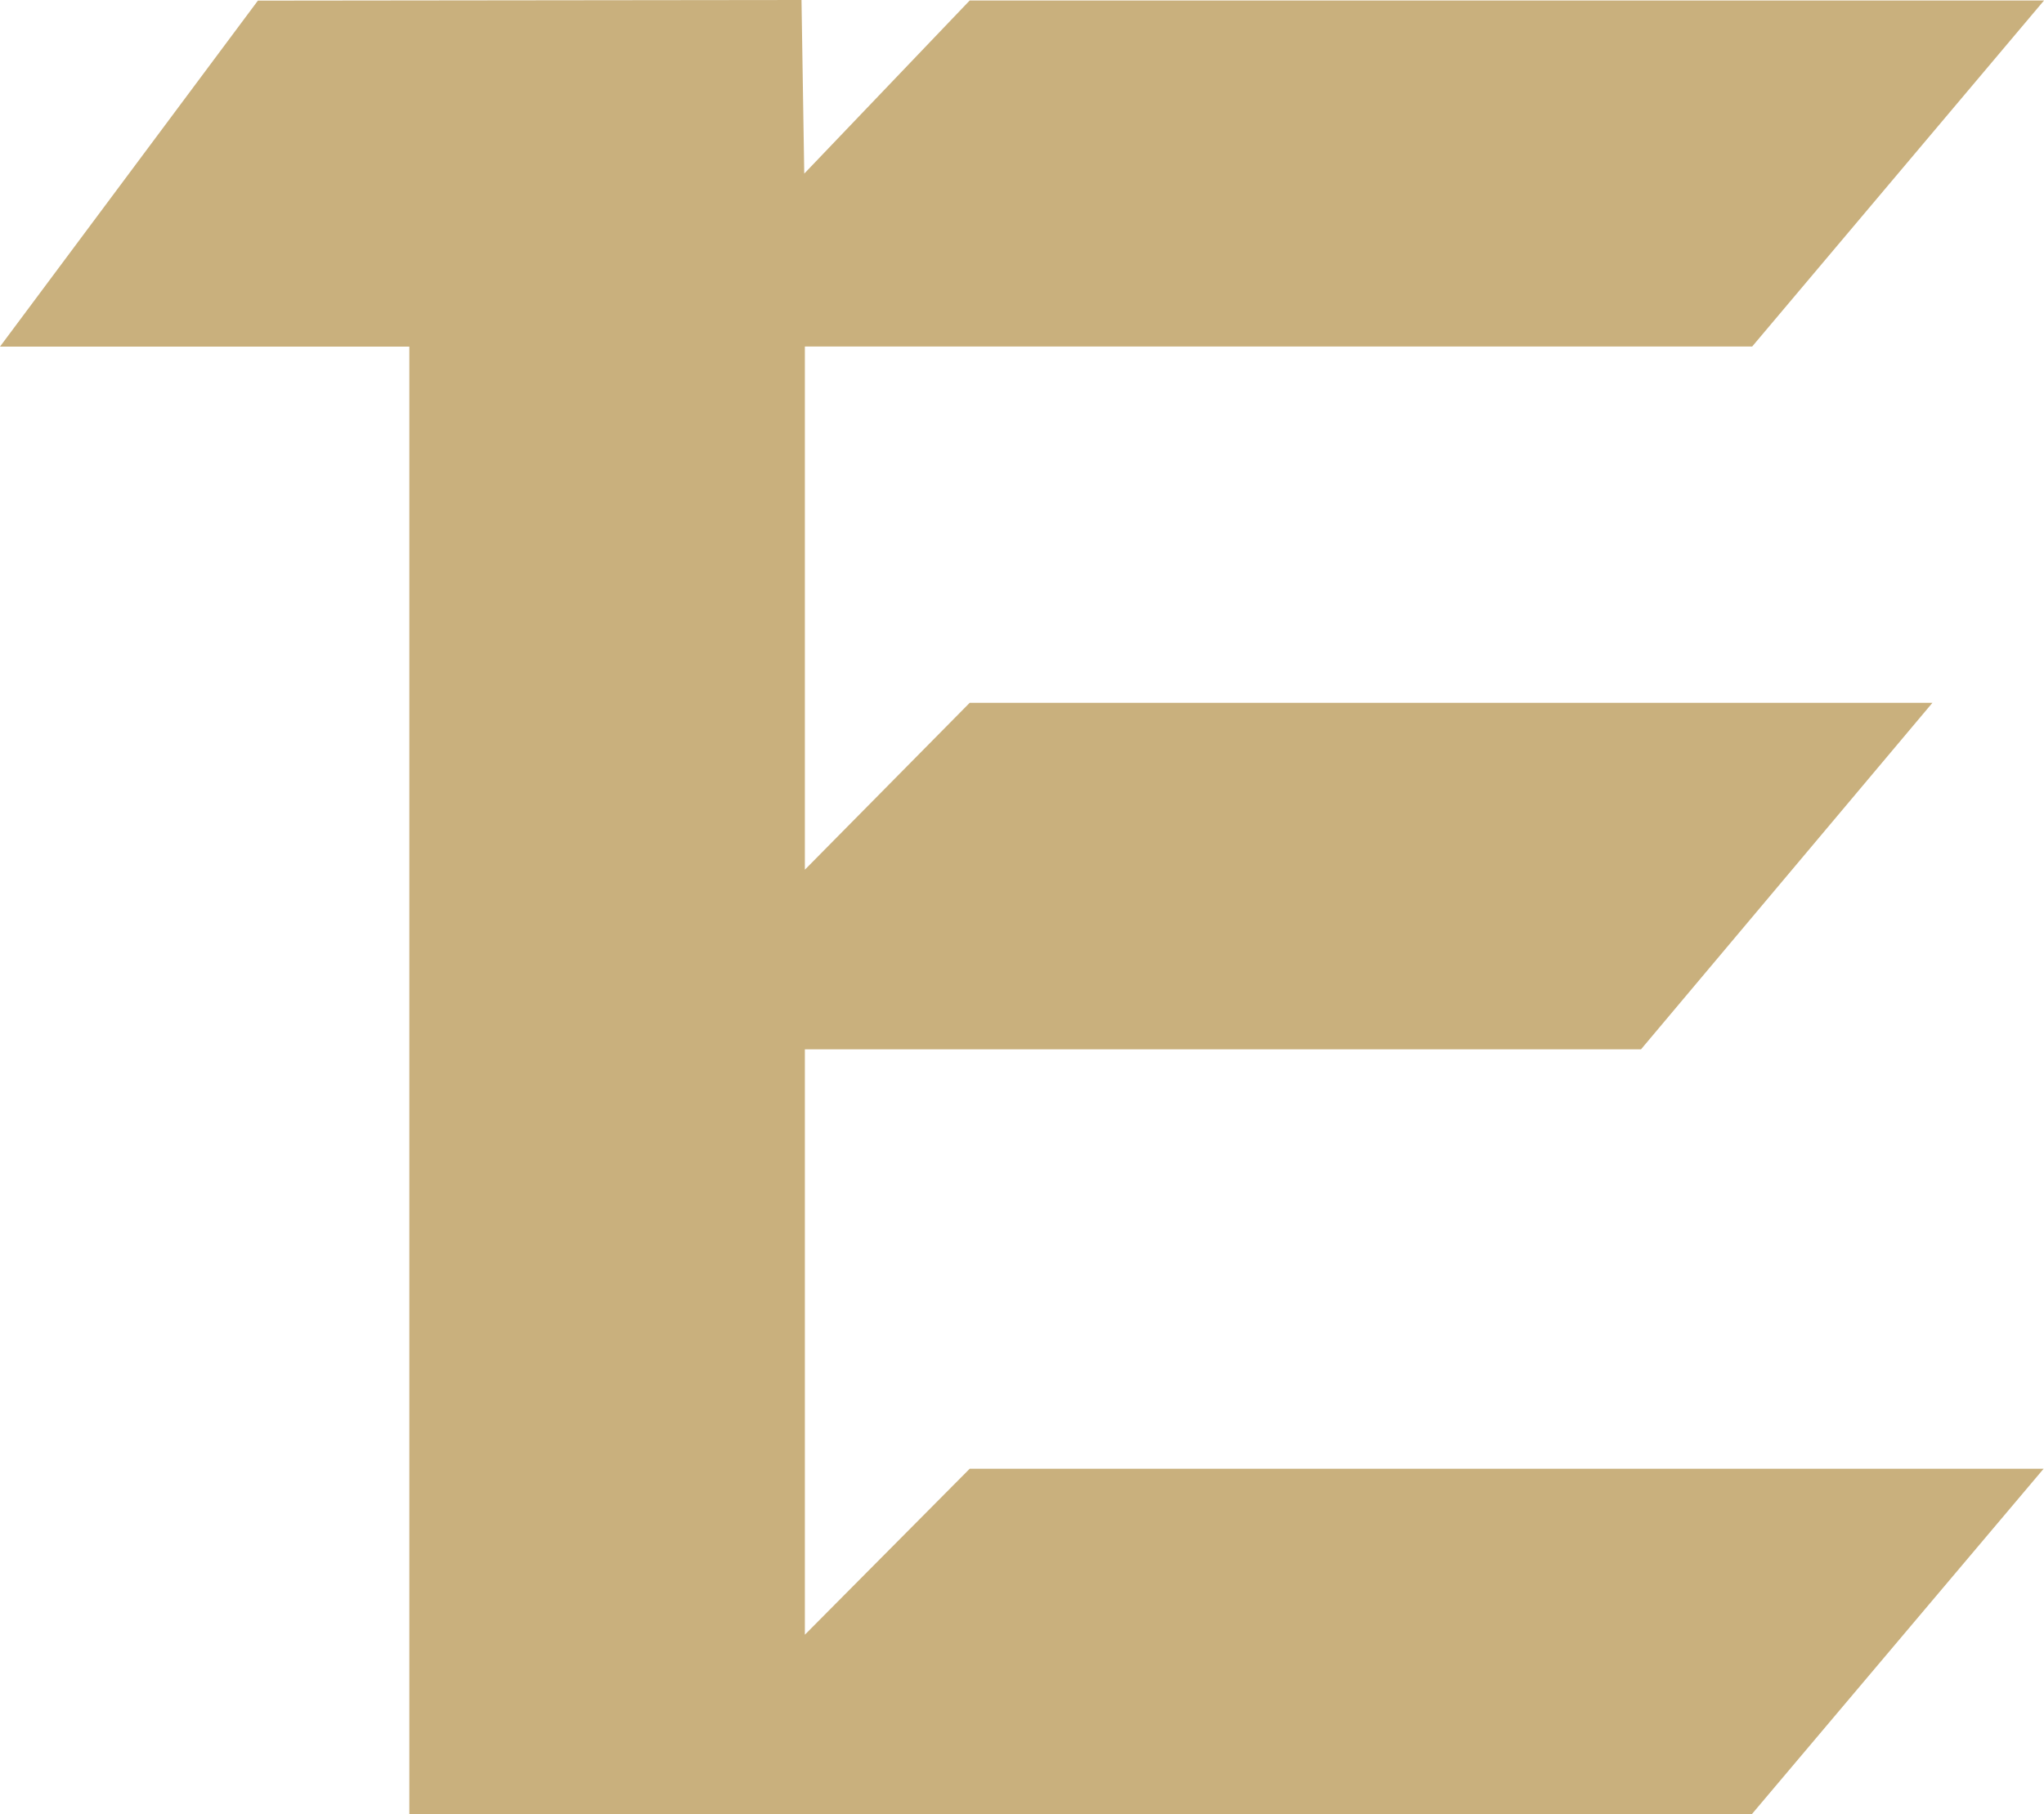 <svg width="668" height="593" viewBox="0 0 668 593" fill="none" xmlns="http://www.w3.org/2000/svg">
<path d="M263.039 113.259H572.629L668 0.167H316.903L262.839 56.746L261.937 0L84.285 0.2L0 113.293H133.774V593H572.495L667.867 480.075H316.903L263.039 534.317V342.982H536.297L631.535 229.723H316.903L263.039 284.266V113.259Z" fill="#C9B07D"/>
</svg>
